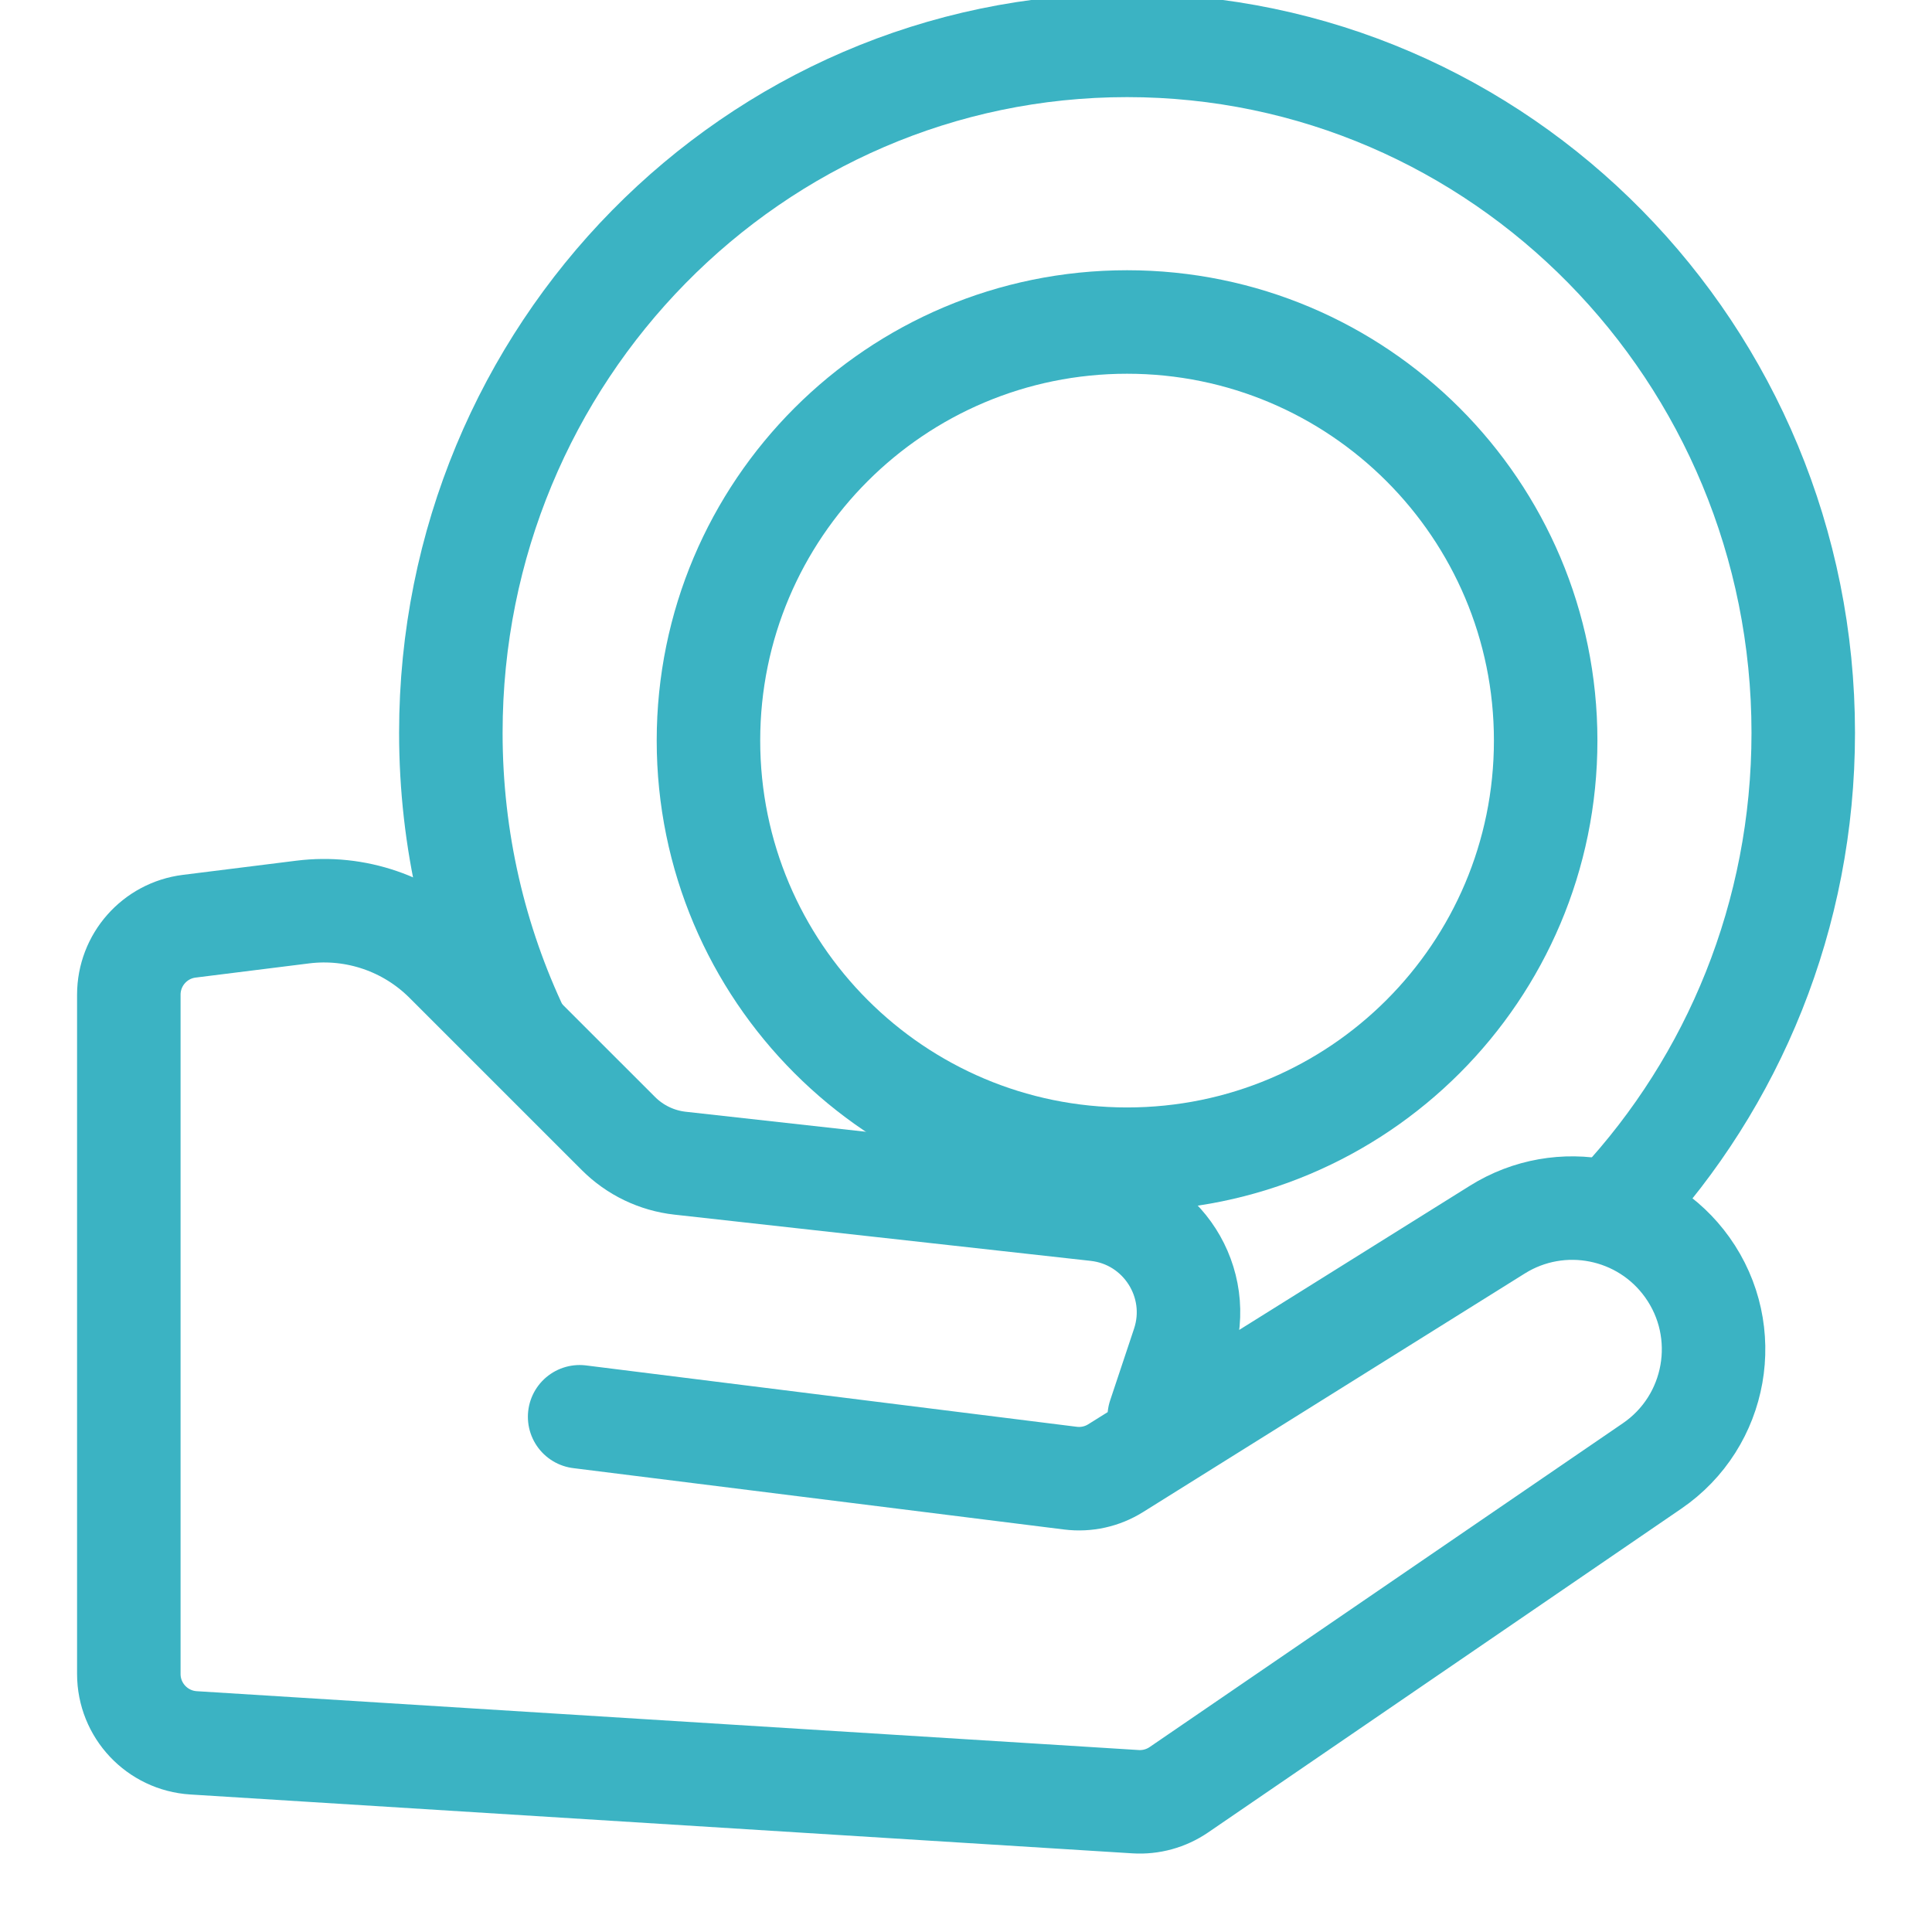 <svg width="56" height="56" viewBox="0 0 56 56" fill="none" xmlns="http://www.w3.org/2000/svg">
<path d="M46.925 34.915C50.238 31.347 52.268 26.535 52.268 21.242C52.268 10.237 43.493 1.315 32.668 1.315C21.844 1.315 13.068 10.237 13.068 21.242C13.068 24.353 13.77 27.299 15.021 29.923" stroke="#3BB3C3" stroke-width="3" stroke-linecap="round"/>
<path fill-rule="evenodd" clip-rule="evenodd" d="M32.669 33.6C39.37 33.6 44.802 28.167 44.802 21.466C44.802 14.765 39.37 9.333 32.669 9.333C25.967 9.333 20.535 14.765 20.535 21.466C20.535 28.167 25.967 33.6 32.669 33.6Z" stroke="#3BB3C3" stroke-width="3" stroke-linecap="round"/>
<path d="M16.801 41.066L31.029 42.845C31.485 42.902 31.947 42.8 32.337 42.556L43.403 35.64C45.238 34.493 47.648 34.972 48.906 36.733V36.733C50.239 38.599 49.779 41.197 47.886 42.492L34.169 51.878C33.801 52.129 33.359 52.251 32.915 52.223L5.61 50.517C4.556 50.451 3.734 49.577 3.734 48.521V28.832C3.734 27.823 4.485 26.972 5.486 26.847L8.775 26.436C10.306 26.245 11.839 26.771 12.93 27.862L17.924 32.855C18.405 33.337 19.037 33.641 19.714 33.716L31.779 35.056C33.678 35.267 34.898 37.175 34.294 38.987L33.601 41.066" stroke="#3BB3C3" stroke-width="3" stroke-linecap="round"/>
</svg>
